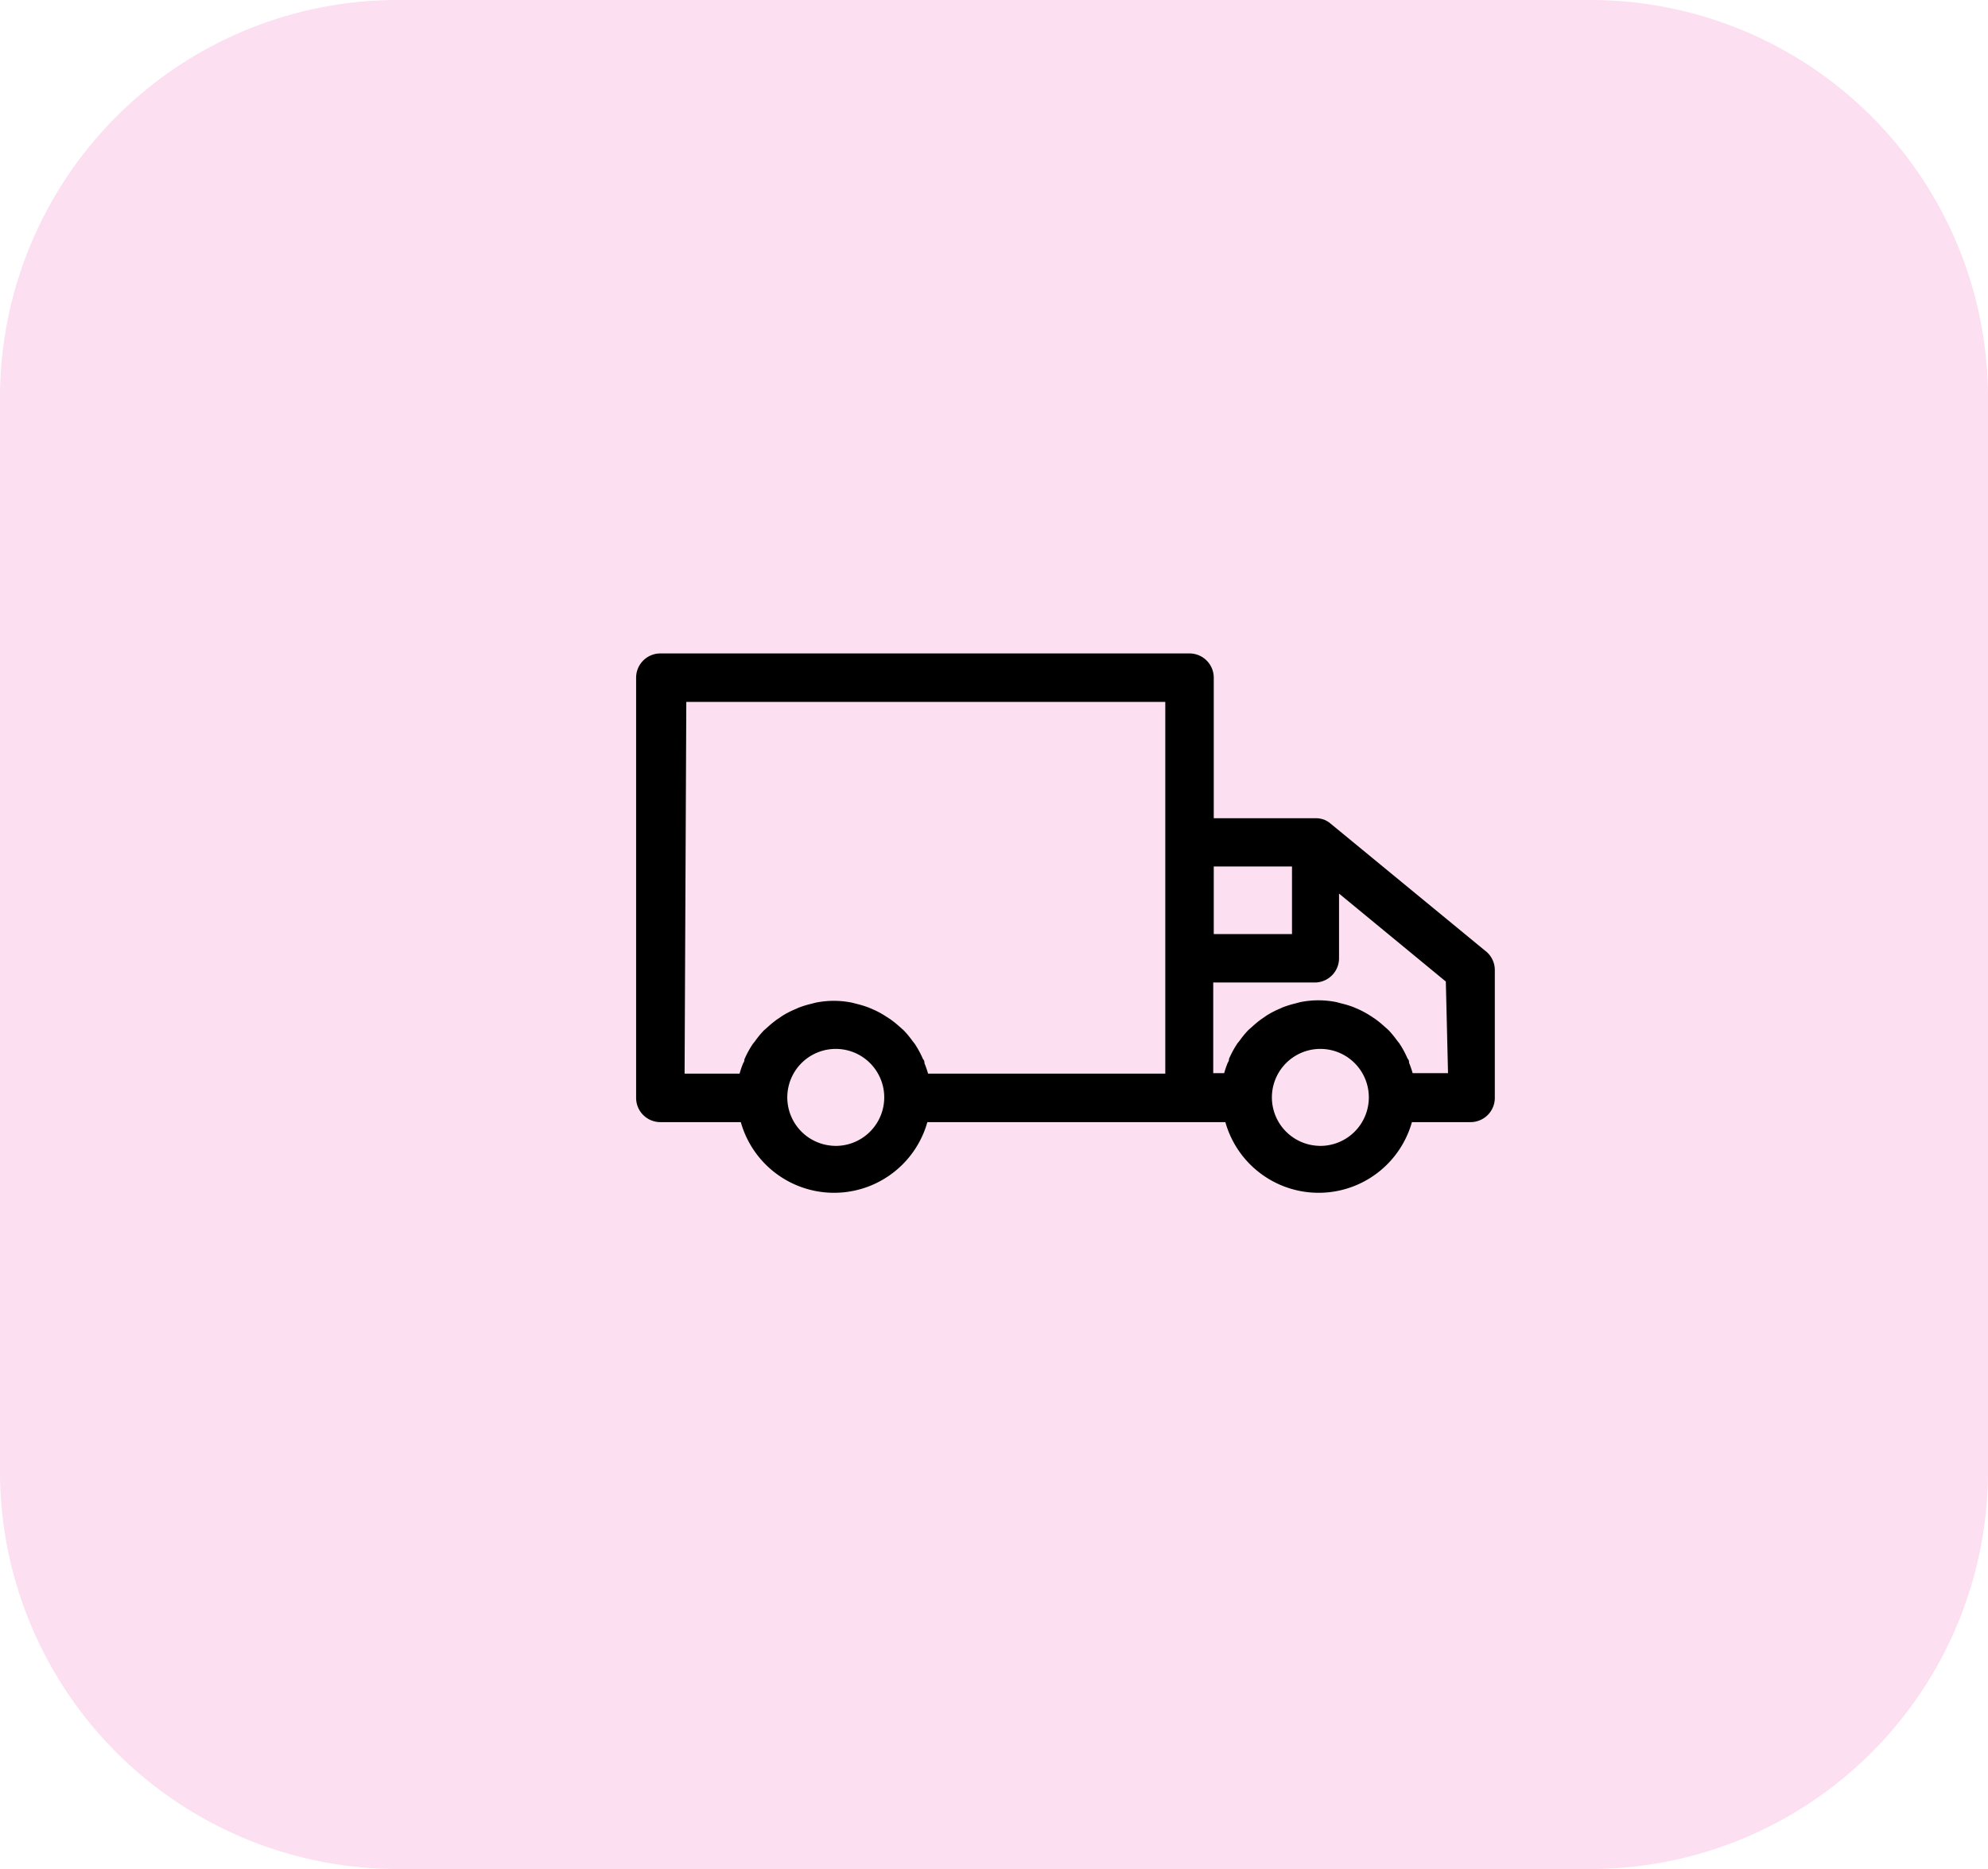 <svg xmlns="http://www.w3.org/2000/svg" width="50" height="47" viewBox="854.895 1023.718 50 47"><g data-name="Group 2840"><path d="M864.895 1023.718h30a10 10 0 0 1 10 10v27a10 10 0 0 1-10 10h-30a10 10 0 0 1-10-10v-27a10 10 0 0 1 10-10z" fill="#fcdff0" fill-rule="evenodd" data-name="Rectangle 773"/><path d="m892.265 1047.64-3.906-3.212a.61.61 0 0 0-.146-.091.61.61 0 0 0-.201-.043h-2.59v-3.534a.61.61 0 0 0-.61-.61h-13.308a.61.61 0 0 0-.61.61v10.566c0 .337.273.61.61.61h2.023a2.437 2.437 0 0 0 4.692 0h7.495a2.437 2.437 0 0 0 4.692 0h1.475a.61.61 0 0 0 .61-.61v-3.217a.61.61 0 0 0-.226-.47Zm-4.875-2.133v1.7h-1.968v-1.7h1.968Zm-15.234-4.138h12.047v9.348h-5.966a2.395 2.395 0 0 0-.091-.262c0-.03 0-.067-.037-.104a2.437 2.437 0 0 0-.207-.383l-.067-.086a2.438 2.438 0 0 0-.207-.25l-.116-.103a2.437 2.437 0 0 0-.22-.177l-.14-.091a2.437 2.437 0 0 0-.243-.134l-.153-.067a2.438 2.438 0 0 0-.292-.092l-.14-.036a2.285 2.285 0 0 0-.914 0l-.14.036c-.1.024-.197.055-.293.092l-.152.067c-.086.04-.17.084-.25.134l-.134.091a2.438 2.438 0 0 0-.226.183l-.11.097a2.438 2.438 0 0 0-.225.275l-.049.06a2.438 2.438 0 0 0-.213.39s0 .061-.03.092a2.438 2.438 0 0 0-.092.268h-1.383l.043-9.348Zm3.76 11.164a1.219 1.219 0 1 1 .846-.342c-.238.23-.559.354-.89.342Zm12.187 0a1.219 1.219 0 1 1 .847-.342c-.238.23-.56.354-.89.342Zm3.211-1.828h-.89a2.394 2.394 0 0 0-.09-.262c0-.03 0-.067-.037-.104a2.438 2.438 0 0 0-.208-.384l-.067-.085a2.438 2.438 0 0 0-.207-.25l-.116-.103a2.439 2.439 0 0 0-.219-.177l-.14-.092a2.435 2.435 0 0 0-.244-.134l-.152-.067a2.436 2.436 0 0 0-.293-.091l-.14-.037a2.285 2.285 0 0 0-.914 0l-.14.037c-.1.024-.197.055-.293.091l-.152.067c-.086.04-.17.085-.25.134l-.134.092a2.438 2.438 0 0 0-.225.183l-.11.097a2.438 2.438 0 0 0-.225.274l-.05.061a2.438 2.438 0 0 0-.212.39s0 .061-.03.092a2.436 2.436 0 0 0-.092.268h-.275v-2.28h2.554a.61.61 0 0 0 .61-.609v-1.627l2.686 2.212.055 2.304Z" fill-rule="evenodd" data-name="noun_delivery_2057282"/></g></svg>